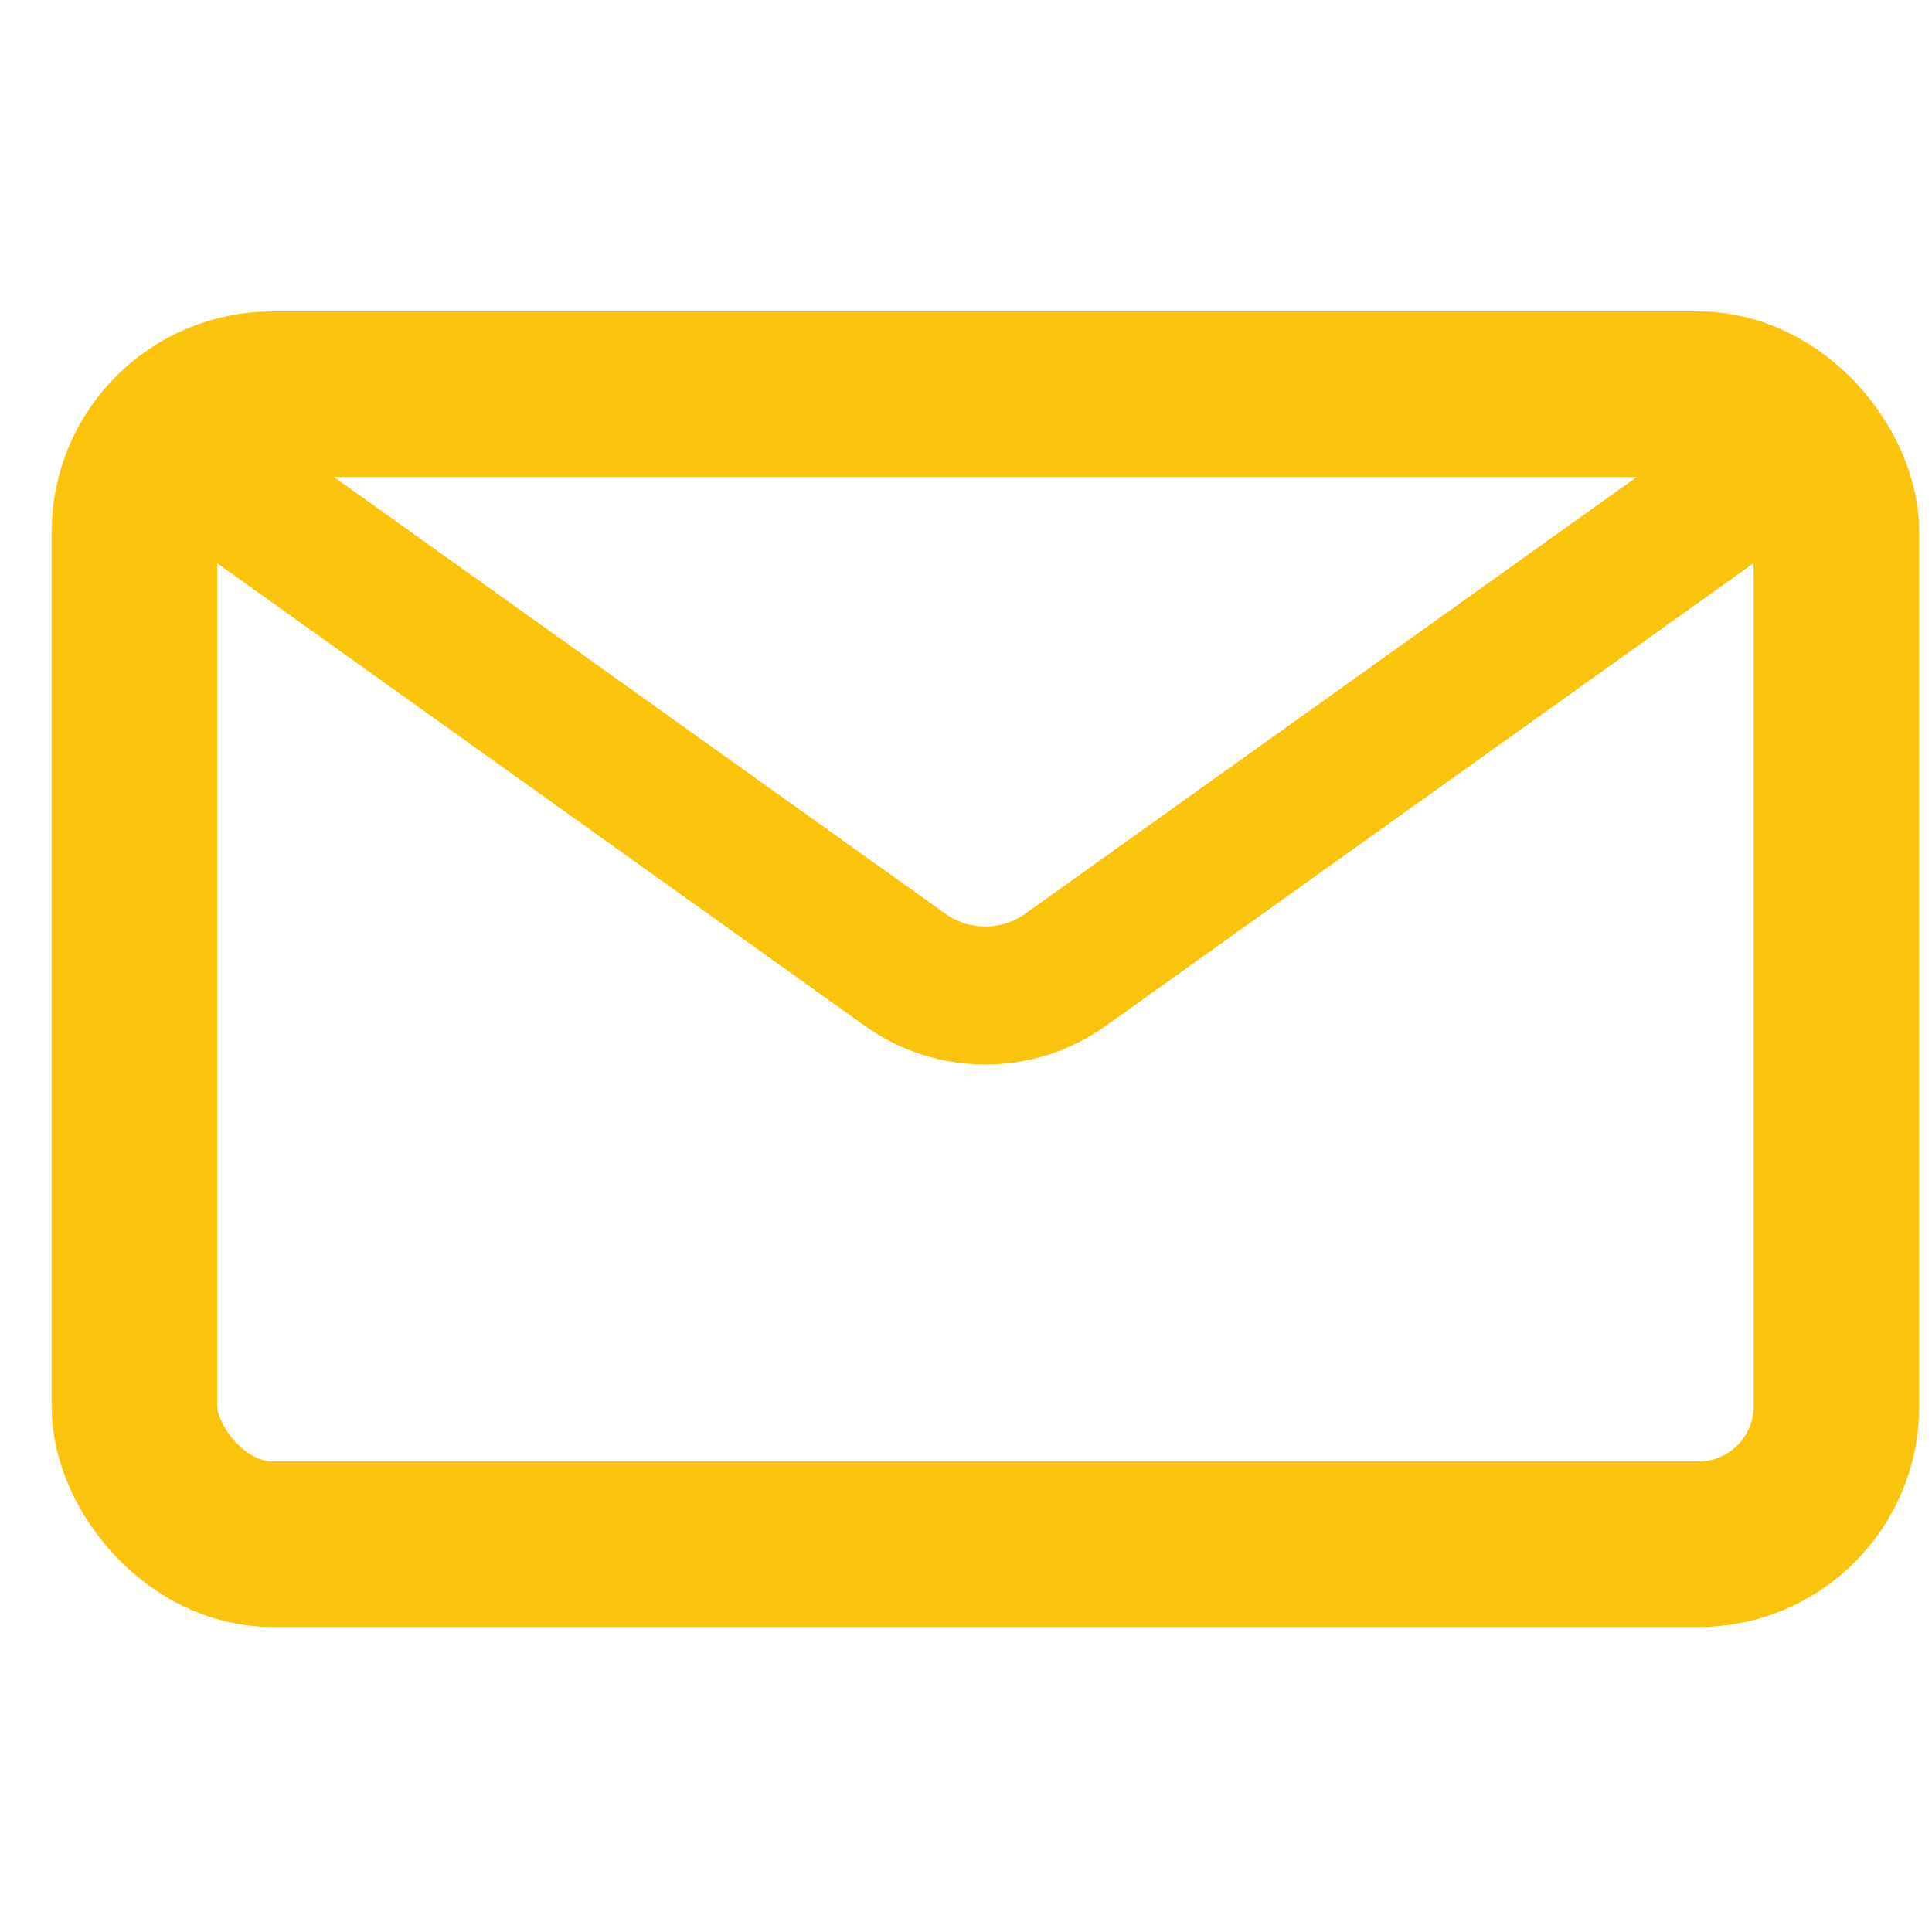 <svg width="21" height="21" viewBox="0 0 21 21" fill="none" xmlns="http://www.w3.org/2000/svg">
<rect x="1.461" y="4.285" width="18.5" height="12.5" rx="1.5" stroke="#FBC40C" stroke-width="1.8"/>
<path d="M19.46 4.914L11.582 10.541C11.06 10.914 10.36 10.914 9.838 10.541L1.96 4.914" stroke="#FBC40C" stroke-width="1.5"/>
</svg>
